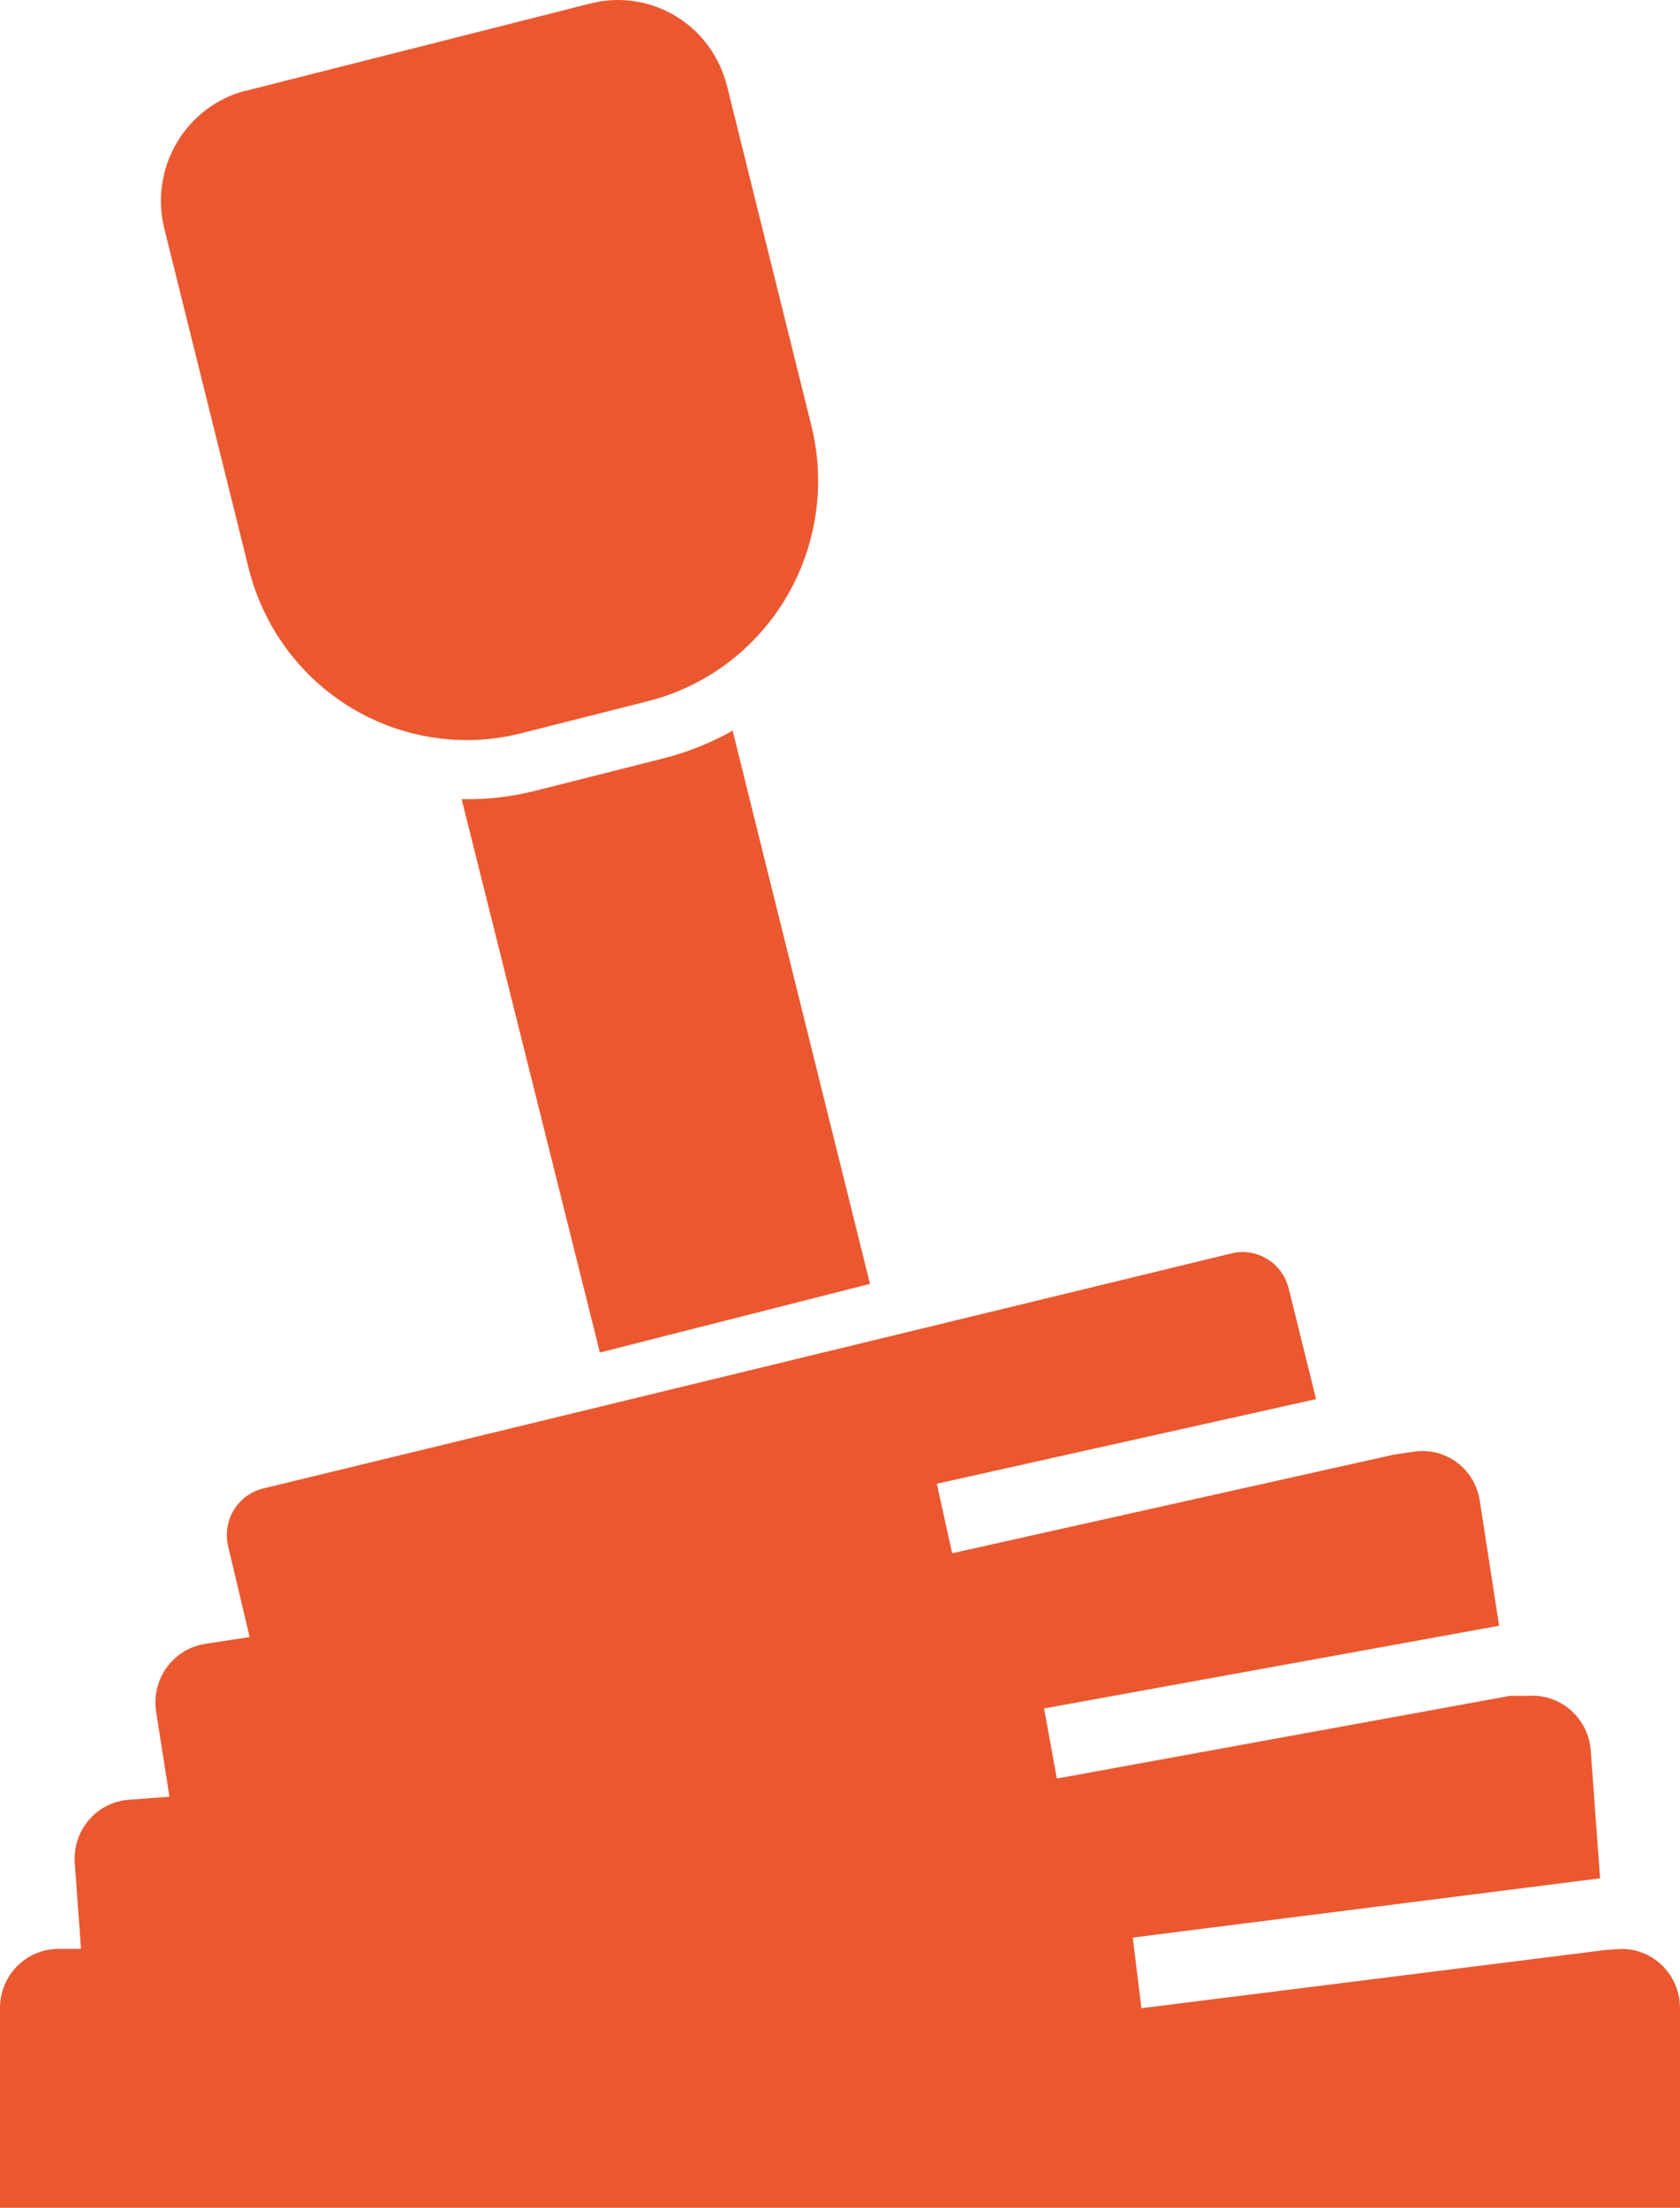 <svg width="35" height="46" viewBox="0 0 35 46" fill="none" xmlns="http://www.w3.org/2000/svg">
<path fill-rule="evenodd" clip-rule="evenodd" d="M33.443 40.629L23.78 41.841L23.599 40.37L33.335 39.135L33.141 36.481C33.12 36.155 32.971 35.852 32.728 35.636C32.485 35.421 32.168 35.312 31.846 35.332H31.465L22.018 37.056L21.751 35.596L31.232 33.873L30.828 31.265C30.804 31.106 30.749 30.954 30.666 30.817C30.584 30.68 30.475 30.561 30.347 30.466C30.218 30.372 30.073 30.304 29.919 30.266C29.764 30.229 29.604 30.223 29.447 30.248L29.049 30.305L19.836 32.362L19.518 30.914L27.418 29.151L26.85 26.853C26.789 26.597 26.631 26.375 26.409 26.237C26.188 26.098 25.921 26.053 25.667 26.112L5.485 31.012C5.23 31.073 5.01 31.234 4.873 31.459C4.735 31.684 4.692 31.955 4.752 32.213L5.201 34.108L4.263 34.252C3.946 34.304 3.662 34.481 3.472 34.743C3.283 35.005 3.204 35.333 3.251 35.654L3.53 37.435L2.694 37.498C2.534 37.508 2.378 37.55 2.234 37.621C2.09 37.693 1.962 37.792 1.856 37.914C1.751 38.036 1.67 38.177 1.619 38.331C1.567 38.484 1.547 38.646 1.557 38.808L1.688 40.606H1.211C0.89 40.607 0.583 40.737 0.356 40.966C0.13 41.195 0.001 41.505 0 41.829V46H35V41.829C34.998 41.505 34.87 41.195 34.644 40.966C34.417 40.737 34.11 40.607 33.789 40.606L33.443 40.629ZM15.255 15.191L18.125 26.75L12.498 28.18L9.617 16.65C10.139 16.662 10.662 16.602 11.168 16.472L13.8 15.806C14.306 15.68 14.793 15.487 15.249 15.231L15.255 15.191ZM5.144 1.886L12.305 0.071C12.604 -0.005 12.914 -0.02 13.219 0.026C13.523 0.071 13.816 0.177 14.08 0.337C14.344 0.497 14.574 0.708 14.757 0.959C14.94 1.209 15.072 1.493 15.147 1.795L16.903 8.866C17.053 9.47 17.084 10.097 16.993 10.713C16.903 11.328 16.693 11.92 16.377 12.453C16.06 12.987 15.642 13.452 15.147 13.822C14.652 14.193 14.09 14.46 13.493 14.611L10.861 15.277C10.264 15.429 9.644 15.46 9.035 15.368C8.426 15.277 7.841 15.065 7.313 14.745C6.785 14.425 6.324 14.003 5.958 13.502C5.592 13.002 5.327 12.434 5.178 11.831L3.422 4.759C3.272 4.149 3.367 3.505 3.687 2.967C4.007 2.428 4.524 2.04 5.127 1.886H5.144Z" fill="#EB5830"/>
</svg>
